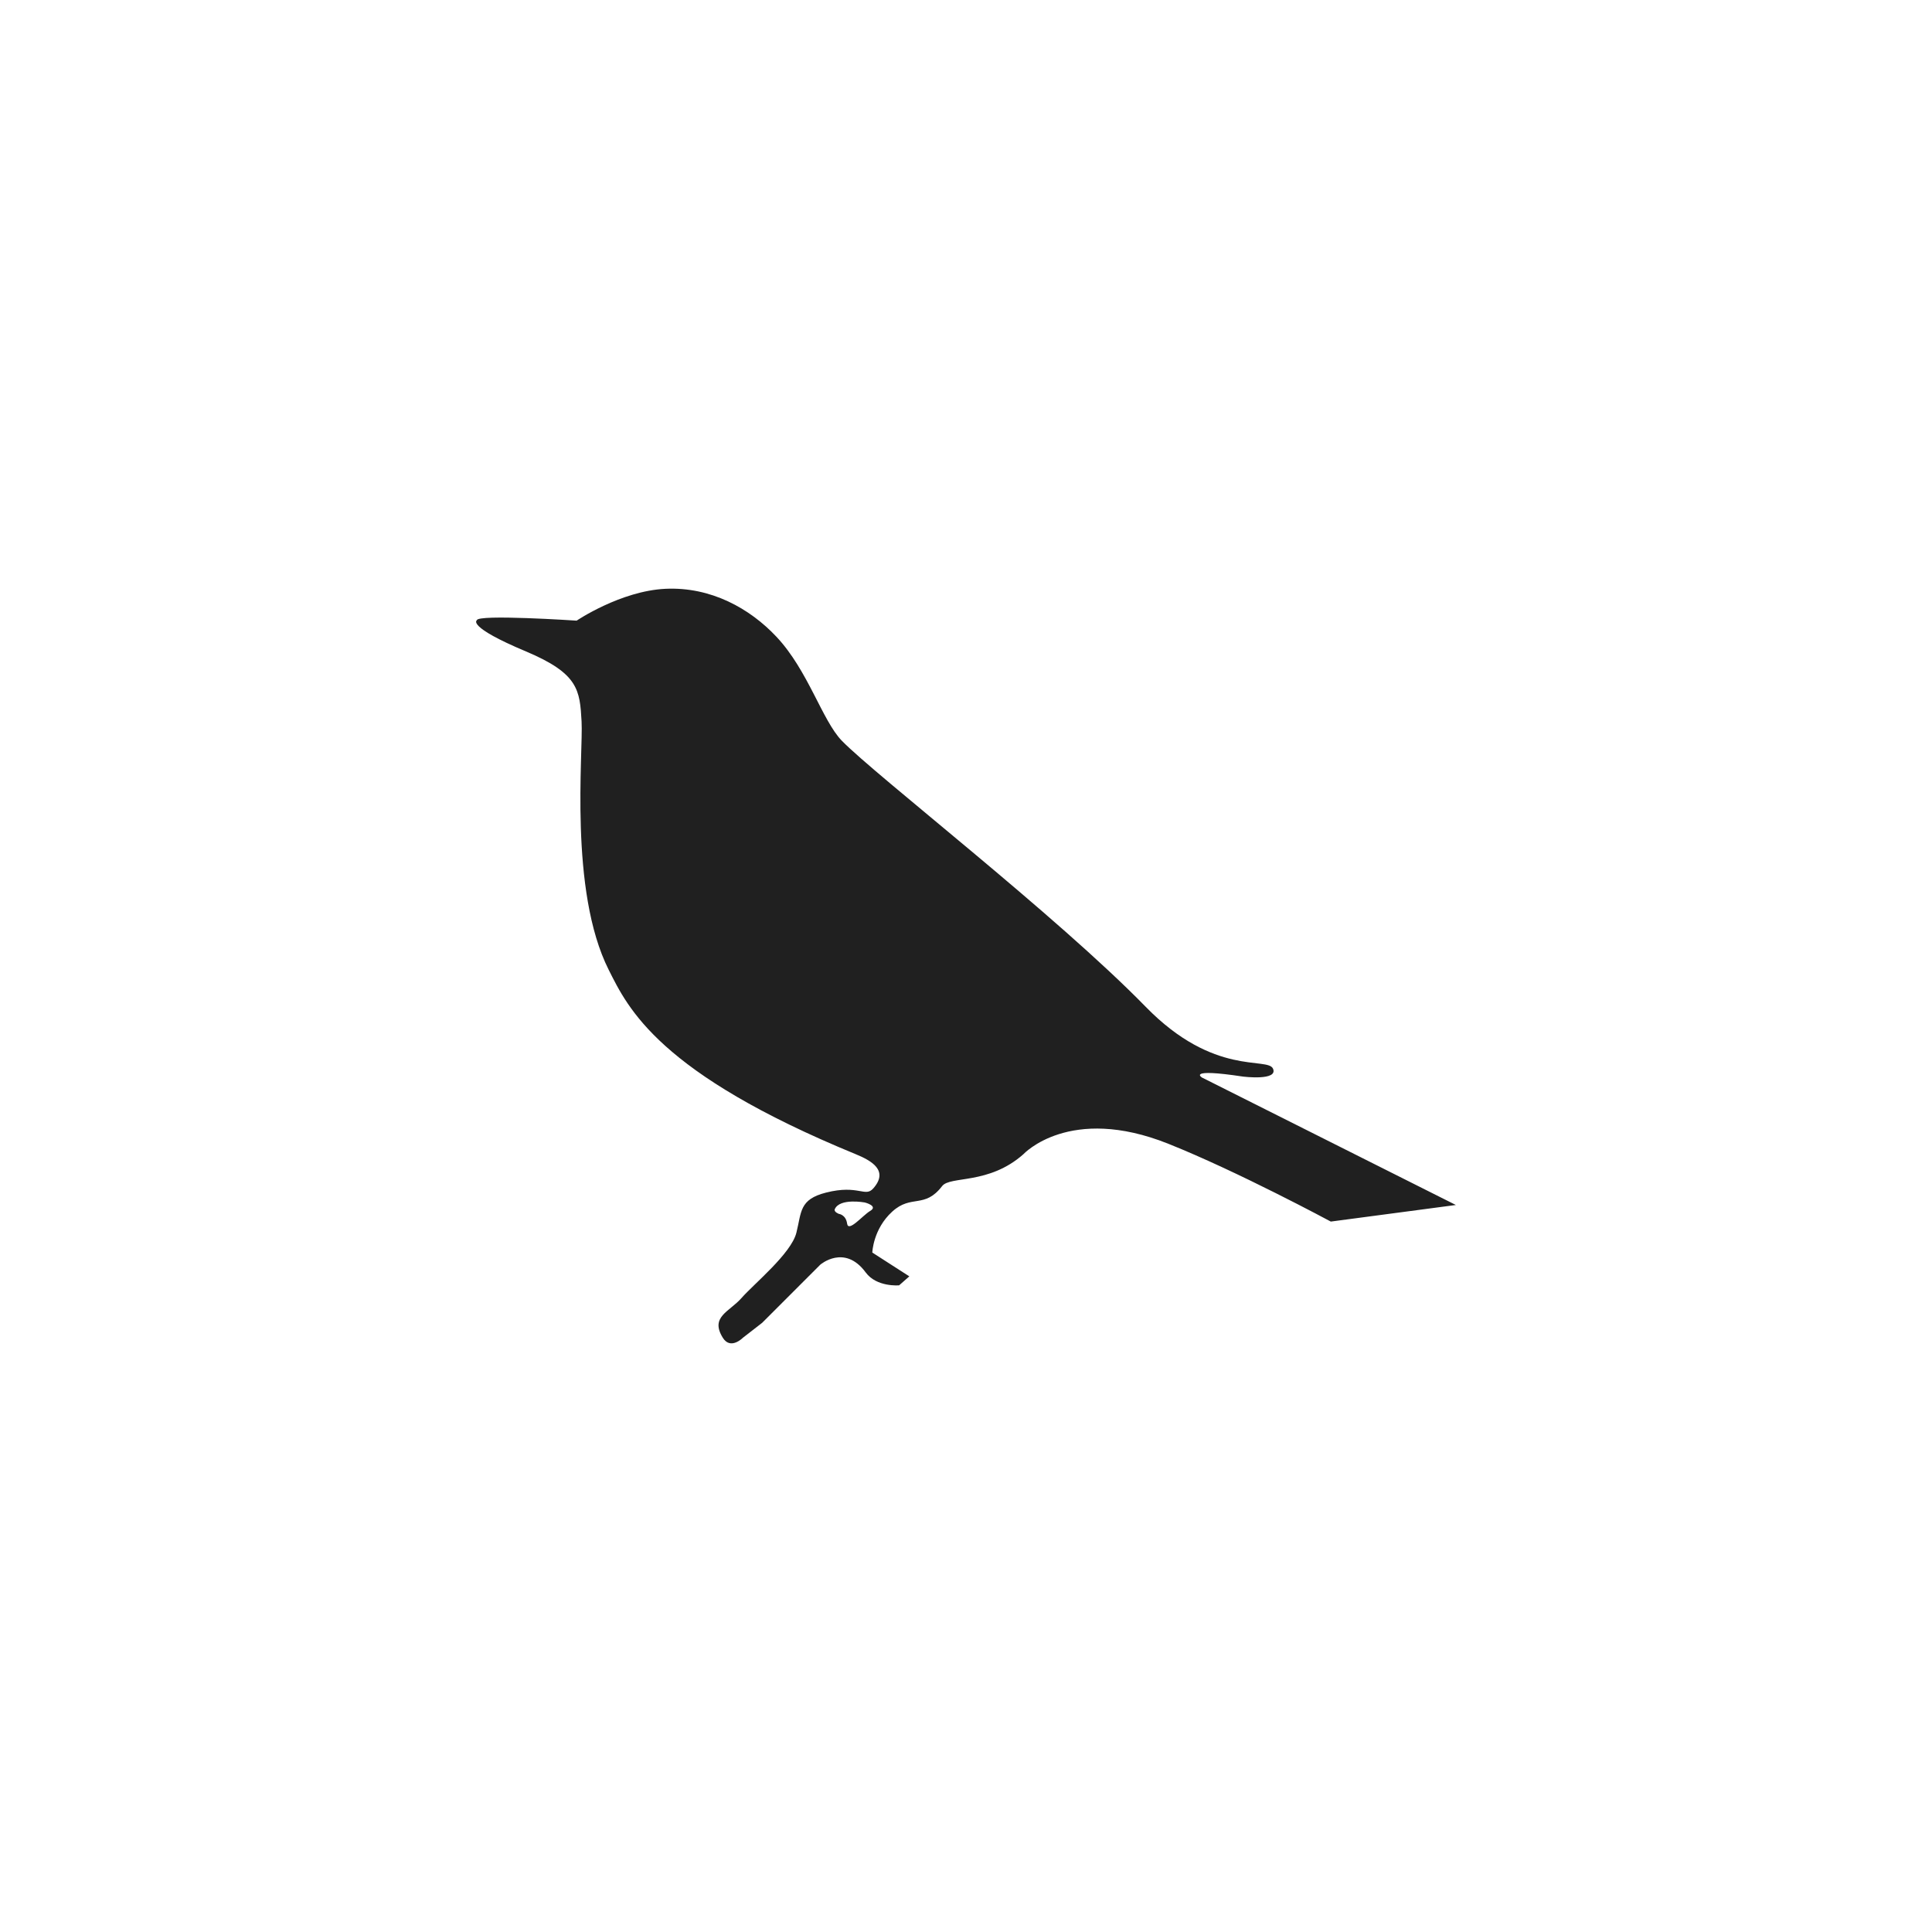 <svg xmlns="http://www.w3.org/2000/svg" fill="none" viewBox="0 0 256 256" height="256" width="256">
<path fill="#202020" d="M159.307 142.804C159.307 142.804 157.047 141.494 164.733 142.657C164.733 142.657 169.375 143.232 168.684 141.614C167.988 139.992 160.903 142.724 151.821 133.416C139.943 121.243 116.027 102.766 111.541 98.145C108.946 95.468 107.078 88.833 102.882 84.373C99.365 80.63 94.21 77.734 88.169 78.019C82.225 78.305 76.407 82.239 76.407 82.239C76.407 82.239 63.187 81.357 63.187 82.19C63.187 82.19 61.764 82.987 69.697 86.32C76.656 89.248 76.83 91.435 77.062 95.597C77.294 99.758 75.372 118.013 80.656 128.506C83.224 133.621 87.259 142.207 113.387 152.936C115.514 153.809 117.779 155.115 115.724 157.458C114.627 158.715 113.793 156.924 109.455 158.024C105.897 158.929 106.218 160.573 105.526 163.344C104.831 166.116 99.886 170.13 98.268 171.979C96.645 173.833 94.054 174.474 95.775 177.259C96.805 178.921 98.428 177.268 98.428 177.268L100.988 175.281L108.692 167.577C108.692 167.577 111.907 164.797 114.707 168.602C116.165 170.585 119.139 170.313 119.139 170.313L120.49 169.123L115.585 165.969C115.585 165.969 115.683 162.854 118.229 160.542C120.771 158.225 122.496 160.207 124.833 157.169C125.898 155.774 130.999 157.022 135.605 152.94C135.605 152.94 141.709 146.319 154.808 151.555C164.051 155.244 176.339 161.865 176.339 161.865L192.912 159.668L159.321 142.804H159.307ZM115.291 160.461C114.306 161.05 112.411 163.344 112.246 162.132C112.081 160.947 111.158 160.845 111.158 160.845C111.158 160.845 110.449 160.586 110.618 160.212C111.283 158.719 114.587 159.334 114.587 159.334C114.587 159.334 116.428 159.793 115.295 160.461H115.291Z"></path>
</svg>

